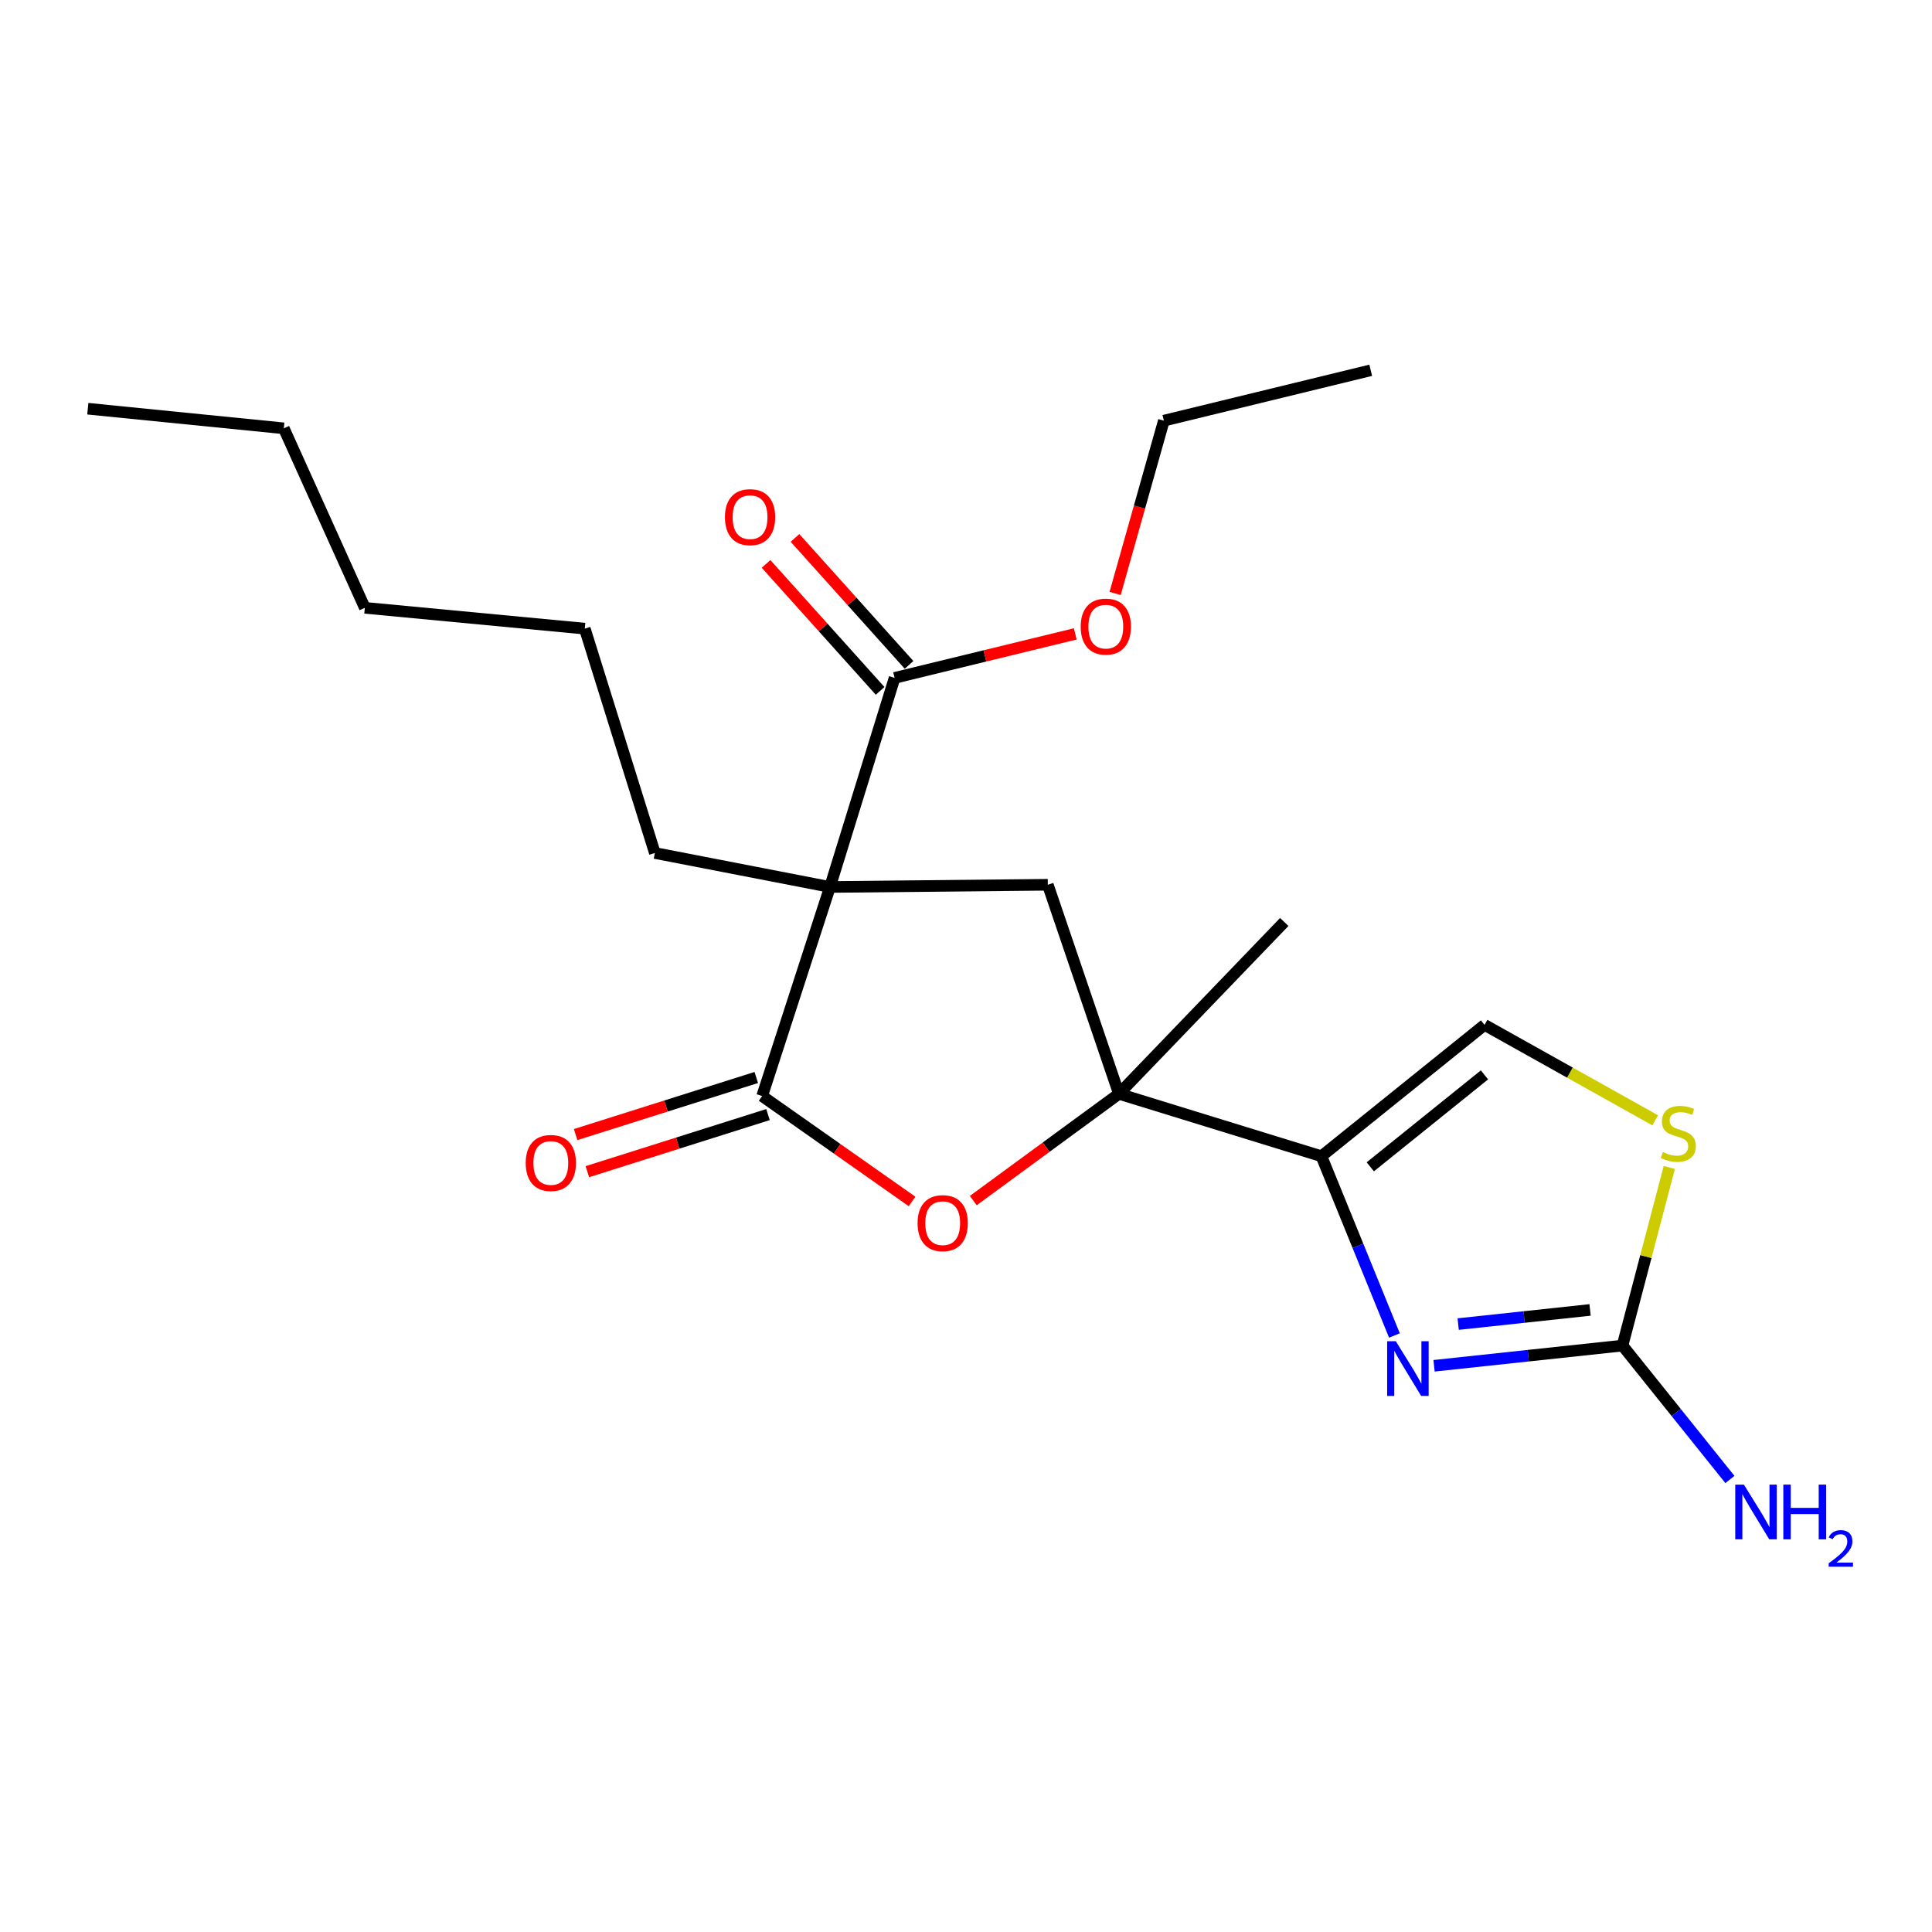 <?xml version='1.0' encoding='iso-8859-1'?>
<svg version='1.1' baseProfile='full'
              xmlns='http://www.w3.org/2000/svg'
                      xmlns:rdkit='http://www.rdkit.org/xml'
                      xmlns:xlink='http://www.w3.org/1999/xlink'
                  xml:space='preserve'
width='1000px' height='1000px' viewBox='0 0 1000 1000'>
<!-- END OF HEADER -->
<rect style='opacity:1.0;fill:#FFFFFF;stroke:none' width='1000' height='1000' x='0' y='0'> </rect>
<path class='bond-0' d='M 429.595,459.097 L 394.483,567.308' style='fill:none;fill-rule:evenodd;stroke:#000000;stroke-width:6px;stroke-linecap:butt;stroke-linejoin:miter;stroke-opacity:1' />
<path class='bond-6' d='M 429.595,459.097 L 542.347,457.956' style='fill:none;fill-rule:evenodd;stroke:#000000;stroke-width:6px;stroke-linecap:butt;stroke-linejoin:miter;stroke-opacity:1' />
<path class='bond-7' d='M 429.595,459.097 L 463.04,350.876' style='fill:none;fill-rule:evenodd;stroke:#000000;stroke-width:6px;stroke-linecap:butt;stroke-linejoin:miter;stroke-opacity:1' />
<path class='bond-10' d='M 429.595,459.097 L 338.957,441.513' style='fill:none;fill-rule:evenodd;stroke:#000000;stroke-width:6px;stroke-linecap:butt;stroke-linejoin:miter;stroke-opacity:1' />
<path class='bond-4' d='M 394.483,567.308 L 433.283,594.591' style='fill:none;fill-rule:evenodd;stroke:#000000;stroke-width:6px;stroke-linecap:butt;stroke-linejoin:miter;stroke-opacity:1' />
<path class='bond-4' d='M 433.283,594.591 L 472.083,621.875' style='fill:none;fill-rule:evenodd;stroke:#FF0000;stroke-width:6px;stroke-linecap:butt;stroke-linejoin:miter;stroke-opacity:1' />
<path class='bond-11' d='M 391.449,557.709 L 344.696,572.484' style='fill:none;fill-rule:evenodd;stroke:#000000;stroke-width:6px;stroke-linecap:butt;stroke-linejoin:miter;stroke-opacity:1' />
<path class='bond-11' d='M 344.696,572.484 L 297.943,587.258' style='fill:none;fill-rule:evenodd;stroke:#FF0000;stroke-width:6px;stroke-linecap:butt;stroke-linejoin:miter;stroke-opacity:1' />
<path class='bond-11' d='M 397.516,576.907 L 350.763,591.682' style='fill:none;fill-rule:evenodd;stroke:#000000;stroke-width:6px;stroke-linecap:butt;stroke-linejoin:miter;stroke-opacity:1' />
<path class='bond-11' d='M 350.763,591.682 L 304.01,606.457' style='fill:none;fill-rule:evenodd;stroke:#FF0000;stroke-width:6px;stroke-linecap:butt;stroke-linejoin:miter;stroke-opacity:1' />
<path class='bond-1' d='M 683.969,598.46 L 579.159,566.156' style='fill:none;fill-rule:evenodd;stroke:#000000;stroke-width:6px;stroke-linecap:butt;stroke-linejoin:miter;stroke-opacity:1' />
<path class='bond-3' d='M 683.969,598.46 L 702.864,644.858' style='fill:none;fill-rule:evenodd;stroke:#000000;stroke-width:6px;stroke-linecap:butt;stroke-linejoin:miter;stroke-opacity:1' />
<path class='bond-3' d='M 702.864,644.858 L 721.76,691.255' style='fill:none;fill-rule:evenodd;stroke:#0000FF;stroke-width:6px;stroke-linecap:butt;stroke-linejoin:miter;stroke-opacity:1' />
<path class='bond-9' d='M 683.969,598.46 L 768.399,530.474' style='fill:none;fill-rule:evenodd;stroke:#000000;stroke-width:6px;stroke-linecap:butt;stroke-linejoin:miter;stroke-opacity:1' />
<path class='bond-9' d='M 709.262,603.944 L 768.362,556.354' style='fill:none;fill-rule:evenodd;stroke:#000000;stroke-width:6px;stroke-linecap:butt;stroke-linejoin:miter;stroke-opacity:1' />
<path class='bond-2' d='M 579.159,566.156 L 542.347,457.956' style='fill:none;fill-rule:evenodd;stroke:#000000;stroke-width:6px;stroke-linecap:butt;stroke-linejoin:miter;stroke-opacity:1' />
<path class='bond-16' d='M 579.159,566.156 L 664.73,477.218' style='fill:none;fill-rule:evenodd;stroke:#000000;stroke-width:6px;stroke-linecap:butt;stroke-linejoin:miter;stroke-opacity:1' />
<path class='bond-21' d='M 579.159,566.156 L 541.463,593.789' style='fill:none;fill-rule:evenodd;stroke:#000000;stroke-width:6px;stroke-linecap:butt;stroke-linejoin:miter;stroke-opacity:1' />
<path class='bond-21' d='M 541.463,593.789 L 503.767,621.422' style='fill:none;fill-rule:evenodd;stroke:#FF0000;stroke-width:6px;stroke-linecap:butt;stroke-linejoin:miter;stroke-opacity:1' />
<path class='bond-5' d='M 742.267,706.931 L 791.032,701.7' style='fill:none;fill-rule:evenodd;stroke:#0000FF;stroke-width:6px;stroke-linecap:butt;stroke-linejoin:miter;stroke-opacity:1' />
<path class='bond-5' d='M 791.032,701.7 L 839.798,696.47' style='fill:none;fill-rule:evenodd;stroke:#000000;stroke-width:6px;stroke-linecap:butt;stroke-linejoin:miter;stroke-opacity:1' />
<path class='bond-5' d='M 754.749,685.342 L 788.885,681.681' style='fill:none;fill-rule:evenodd;stroke:#0000FF;stroke-width:6px;stroke-linecap:butt;stroke-linejoin:miter;stroke-opacity:1' />
<path class='bond-5' d='M 788.885,681.681 L 823.021,678.019' style='fill:none;fill-rule:evenodd;stroke:#000000;stroke-width:6px;stroke-linecap:butt;stroke-linejoin:miter;stroke-opacity:1' />
<path class='bond-13' d='M 839.798,696.47 L 867.6,731.121' style='fill:none;fill-rule:evenodd;stroke:#000000;stroke-width:6px;stroke-linecap:butt;stroke-linejoin:miter;stroke-opacity:1' />
<path class='bond-13' d='M 867.6,731.121 L 895.402,765.773' style='fill:none;fill-rule:evenodd;stroke:#0000FF;stroke-width:6px;stroke-linecap:butt;stroke-linejoin:miter;stroke-opacity:1' />
<path class='bond-22' d='M 839.798,696.47 L 851.91,650.375' style='fill:none;fill-rule:evenodd;stroke:#000000;stroke-width:6px;stroke-linecap:butt;stroke-linejoin:miter;stroke-opacity:1' />
<path class='bond-22' d='M 851.91,650.375 L 864.022,604.28' style='fill:none;fill-rule:evenodd;stroke:#CCCC00;stroke-width:6px;stroke-linecap:butt;stroke-linejoin:miter;stroke-opacity:1' />
<path class='bond-12' d='M 470.529,344.148 L 441.011,311.288' style='fill:none;fill-rule:evenodd;stroke:#000000;stroke-width:6px;stroke-linecap:butt;stroke-linejoin:miter;stroke-opacity:1' />
<path class='bond-12' d='M 441.011,311.288 L 411.492,278.429' style='fill:none;fill-rule:evenodd;stroke:#FF0000;stroke-width:6px;stroke-linecap:butt;stroke-linejoin:miter;stroke-opacity:1' />
<path class='bond-12' d='M 455.551,357.603 L 426.032,324.744' style='fill:none;fill-rule:evenodd;stroke:#000000;stroke-width:6px;stroke-linecap:butt;stroke-linejoin:miter;stroke-opacity:1' />
<path class='bond-12' d='M 426.032,324.744 L 396.514,291.884' style='fill:none;fill-rule:evenodd;stroke:#FF0000;stroke-width:6px;stroke-linecap:butt;stroke-linejoin:miter;stroke-opacity:1' />
<path class='bond-14' d='M 463.04,350.876 L 509.798,339.49' style='fill:none;fill-rule:evenodd;stroke:#000000;stroke-width:6px;stroke-linecap:butt;stroke-linejoin:miter;stroke-opacity:1' />
<path class='bond-14' d='M 509.798,339.49 L 556.556,328.104' style='fill:none;fill-rule:evenodd;stroke:#FF0000;stroke-width:6px;stroke-linecap:butt;stroke-linejoin:miter;stroke-opacity:1' />
<path class='bond-8' d='M 856.727,579.874 L 812.563,555.174' style='fill:none;fill-rule:evenodd;stroke:#CCCC00;stroke-width:6px;stroke-linecap:butt;stroke-linejoin:miter;stroke-opacity:1' />
<path class='bond-8' d='M 812.563,555.174 L 768.399,530.474' style='fill:none;fill-rule:evenodd;stroke:#000000;stroke-width:6px;stroke-linecap:butt;stroke-linejoin:miter;stroke-opacity:1' />
<path class='bond-15' d='M 338.957,441.513 L 302.681,325.383' style='fill:none;fill-rule:evenodd;stroke:#000000;stroke-width:6px;stroke-linecap:butt;stroke-linejoin:miter;stroke-opacity:1' />
<path class='bond-18' d='M 577.189,307.167 L 589.801,262.449' style='fill:none;fill-rule:evenodd;stroke:#FF0000;stroke-width:6px;stroke-linecap:butt;stroke-linejoin:miter;stroke-opacity:1' />
<path class='bond-18' d='M 589.801,262.449 L 602.414,217.732' style='fill:none;fill-rule:evenodd;stroke:#000000;stroke-width:6px;stroke-linecap:butt;stroke-linejoin:miter;stroke-opacity:1' />
<path class='bond-17' d='M 302.681,325.383 L 188.833,314.611' style='fill:none;fill-rule:evenodd;stroke:#000000;stroke-width:6px;stroke-linecap:butt;stroke-linejoin:miter;stroke-opacity:1' />
<path class='bond-19' d='M 188.833,314.611 L 146.898,221.703' style='fill:none;fill-rule:evenodd;stroke:#000000;stroke-width:6px;stroke-linecap:butt;stroke-linejoin:miter;stroke-opacity:1' />
<path class='bond-20' d='M 602.414,217.732 L 709.484,191.658' style='fill:none;fill-rule:evenodd;stroke:#000000;stroke-width:6px;stroke-linecap:butt;stroke-linejoin:miter;stroke-opacity:1' />
<path class='bond-23' d='M 146.898,221.703 L 45.455,211.546' style='fill:none;fill-rule:evenodd;stroke:#000000;stroke-width:6px;stroke-linecap:butt;stroke-linejoin:miter;stroke-opacity:1' />
<path  class='atom-4' d='M 722.474 694.222
L 731.754 709.222
Q 732.674 710.702, 734.154 713.382
Q 735.634 716.062, 735.714 716.222
L 735.714 694.222
L 739.474 694.222
L 739.474 722.542
L 735.594 722.542
L 725.634 706.142
Q 724.474 704.222, 723.234 702.022
Q 722.034 699.822, 721.674 699.142
L 721.674 722.542
L 717.994 722.542
L 717.994 694.222
L 722.474 694.222
' fill='#0000FF'/>
<path  class='atom-5' d='M 474.939 633.104
Q 474.939 626.304, 478.299 622.504
Q 481.659 618.704, 487.939 618.704
Q 494.219 618.704, 497.579 622.504
Q 500.939 626.304, 500.939 633.104
Q 500.939 639.984, 497.539 643.904
Q 494.139 647.784, 487.939 647.784
Q 481.699 647.784, 478.299 643.904
Q 474.939 640.024, 474.939 633.104
M 487.939 644.584
Q 492.259 644.584, 494.579 641.704
Q 496.939 638.784, 496.939 633.104
Q 496.939 627.544, 494.579 624.744
Q 492.259 621.904, 487.939 621.904
Q 483.619 621.904, 481.259 624.704
Q 478.939 627.504, 478.939 633.104
Q 478.939 638.824, 481.259 641.704
Q 483.619 644.584, 487.939 644.584
' fill='#FF0000'/>
<path  class='atom-9' d='M 860.679 596.279
Q 860.999 596.399, 862.319 596.959
Q 863.639 597.519, 865.079 597.879
Q 866.559 598.199, 867.999 598.199
Q 870.679 598.199, 872.239 596.919
Q 873.799 595.599, 873.799 593.319
Q 873.799 591.759, 872.999 590.799
Q 872.239 589.839, 871.039 589.319
Q 869.839 588.799, 867.839 588.199
Q 865.319 587.439, 863.799 586.719
Q 862.319 585.999, 861.239 584.479
Q 860.199 582.959, 860.199 580.399
Q 860.199 576.839, 862.599 574.639
Q 865.039 572.439, 869.839 572.439
Q 873.119 572.439, 876.839 573.999
L 875.919 577.079
Q 872.519 575.679, 869.959 575.679
Q 867.199 575.679, 865.679 576.839
Q 864.159 577.959, 864.199 579.919
Q 864.199 581.439, 864.959 582.359
Q 865.759 583.279, 866.879 583.799
Q 868.039 584.319, 869.959 584.919
Q 872.519 585.719, 874.039 586.519
Q 875.559 587.319, 876.639 588.959
Q 877.759 590.559, 877.759 593.319
Q 877.759 597.239, 875.119 599.359
Q 872.519 601.439, 868.159 601.439
Q 865.639 601.439, 863.719 600.879
Q 861.839 600.359, 859.599 599.439
L 860.679 596.279
' fill='#CCCC00'/>
<path  class='atom-12' d='M 272.109 601.952
Q 272.109 595.152, 275.469 591.352
Q 278.829 587.552, 285.109 587.552
Q 291.389 587.552, 294.749 591.352
Q 298.109 595.152, 298.109 601.952
Q 298.109 608.832, 294.709 612.752
Q 291.309 616.632, 285.109 616.632
Q 278.869 616.632, 275.469 612.752
Q 272.109 608.872, 272.109 601.952
M 285.109 613.432
Q 289.429 613.432, 291.749 610.552
Q 294.109 607.632, 294.109 601.952
Q 294.109 596.392, 291.749 593.592
Q 289.429 590.752, 285.109 590.752
Q 280.789 590.752, 278.429 593.552
Q 276.109 596.352, 276.109 601.952
Q 276.109 607.672, 278.429 610.552
Q 280.789 613.432, 285.109 613.432
' fill='#FF0000'/>
<path  class='atom-13' d='M 375.23 267.678
Q 375.23 260.878, 378.59 257.078
Q 381.95 253.278, 388.23 253.278
Q 394.51 253.278, 397.87 257.078
Q 401.23 260.878, 401.23 267.678
Q 401.23 274.558, 397.83 278.478
Q 394.43 282.358, 388.23 282.358
Q 381.99 282.358, 378.59 278.478
Q 375.23 274.598, 375.23 267.678
M 388.23 279.158
Q 392.55 279.158, 394.87 276.278
Q 397.23 273.358, 397.23 267.678
Q 397.23 262.118, 394.87 259.318
Q 392.55 256.478, 388.23 256.478
Q 383.91 256.478, 381.55 259.278
Q 379.23 262.078, 379.23 267.678
Q 379.23 273.398, 381.55 276.278
Q 383.91 279.158, 388.23 279.158
' fill='#FF0000'/>
<path  class='atom-14' d='M 902.643 768.44
L 911.923 783.44
Q 912.843 784.92, 914.323 787.6
Q 915.803 790.28, 915.883 790.44
L 915.883 768.44
L 919.643 768.44
L 919.643 796.76
L 915.763 796.76
L 905.803 780.36
Q 904.643 778.44, 903.403 776.24
Q 902.203 774.04, 901.843 773.36
L 901.843 796.76
L 898.163 796.76
L 898.163 768.44
L 902.643 768.44
' fill='#0000FF'/>
<path  class='atom-14' d='M 923.043 768.44
L 926.883 768.44
L 926.883 780.48
L 941.363 780.48
L 941.363 768.44
L 945.203 768.44
L 945.203 796.76
L 941.363 796.76
L 941.363 783.68
L 926.883 783.68
L 926.883 796.76
L 923.043 796.76
L 923.043 768.44
' fill='#0000FF'/>
<path  class='atom-14' d='M 946.576 795.766
Q 947.262 793.997, 948.899 793.021
Q 950.536 792.017, 952.806 792.017
Q 955.631 792.017, 957.215 793.549
Q 958.799 795.08, 958.799 797.799
Q 958.799 800.571, 956.74 803.158
Q 954.707 805.745, 950.483 808.808
L 959.116 808.808
L 959.116 810.92
L 946.523 810.92
L 946.523 809.151
Q 950.008 806.669, 952.067 804.821
Q 954.153 802.973, 955.156 801.31
Q 956.159 799.647, 956.159 797.931
Q 956.159 796.136, 955.261 795.133
Q 954.364 794.129, 952.806 794.129
Q 951.301 794.129, 950.298 794.737
Q 949.295 795.344, 948.582 796.69
L 946.576 795.766
' fill='#0000FF'/>
<path  class='atom-15' d='M 559.369 324.333
Q 559.369 317.533, 562.729 313.733
Q 566.089 309.933, 572.369 309.933
Q 578.649 309.933, 582.009 313.733
Q 585.369 317.533, 585.369 324.333
Q 585.369 331.213, 581.969 335.133
Q 578.569 339.013, 572.369 339.013
Q 566.129 339.013, 562.729 335.133
Q 559.369 331.253, 559.369 324.333
M 572.369 335.813
Q 576.689 335.813, 579.009 332.933
Q 581.369 330.013, 581.369 324.333
Q 581.369 318.773, 579.009 315.973
Q 576.689 313.133, 572.369 313.133
Q 568.049 313.133, 565.689 315.933
Q 563.369 318.733, 563.369 324.333
Q 563.369 330.053, 565.689 332.933
Q 568.049 335.813, 572.369 335.813
' fill='#FF0000'/>
</svg>
